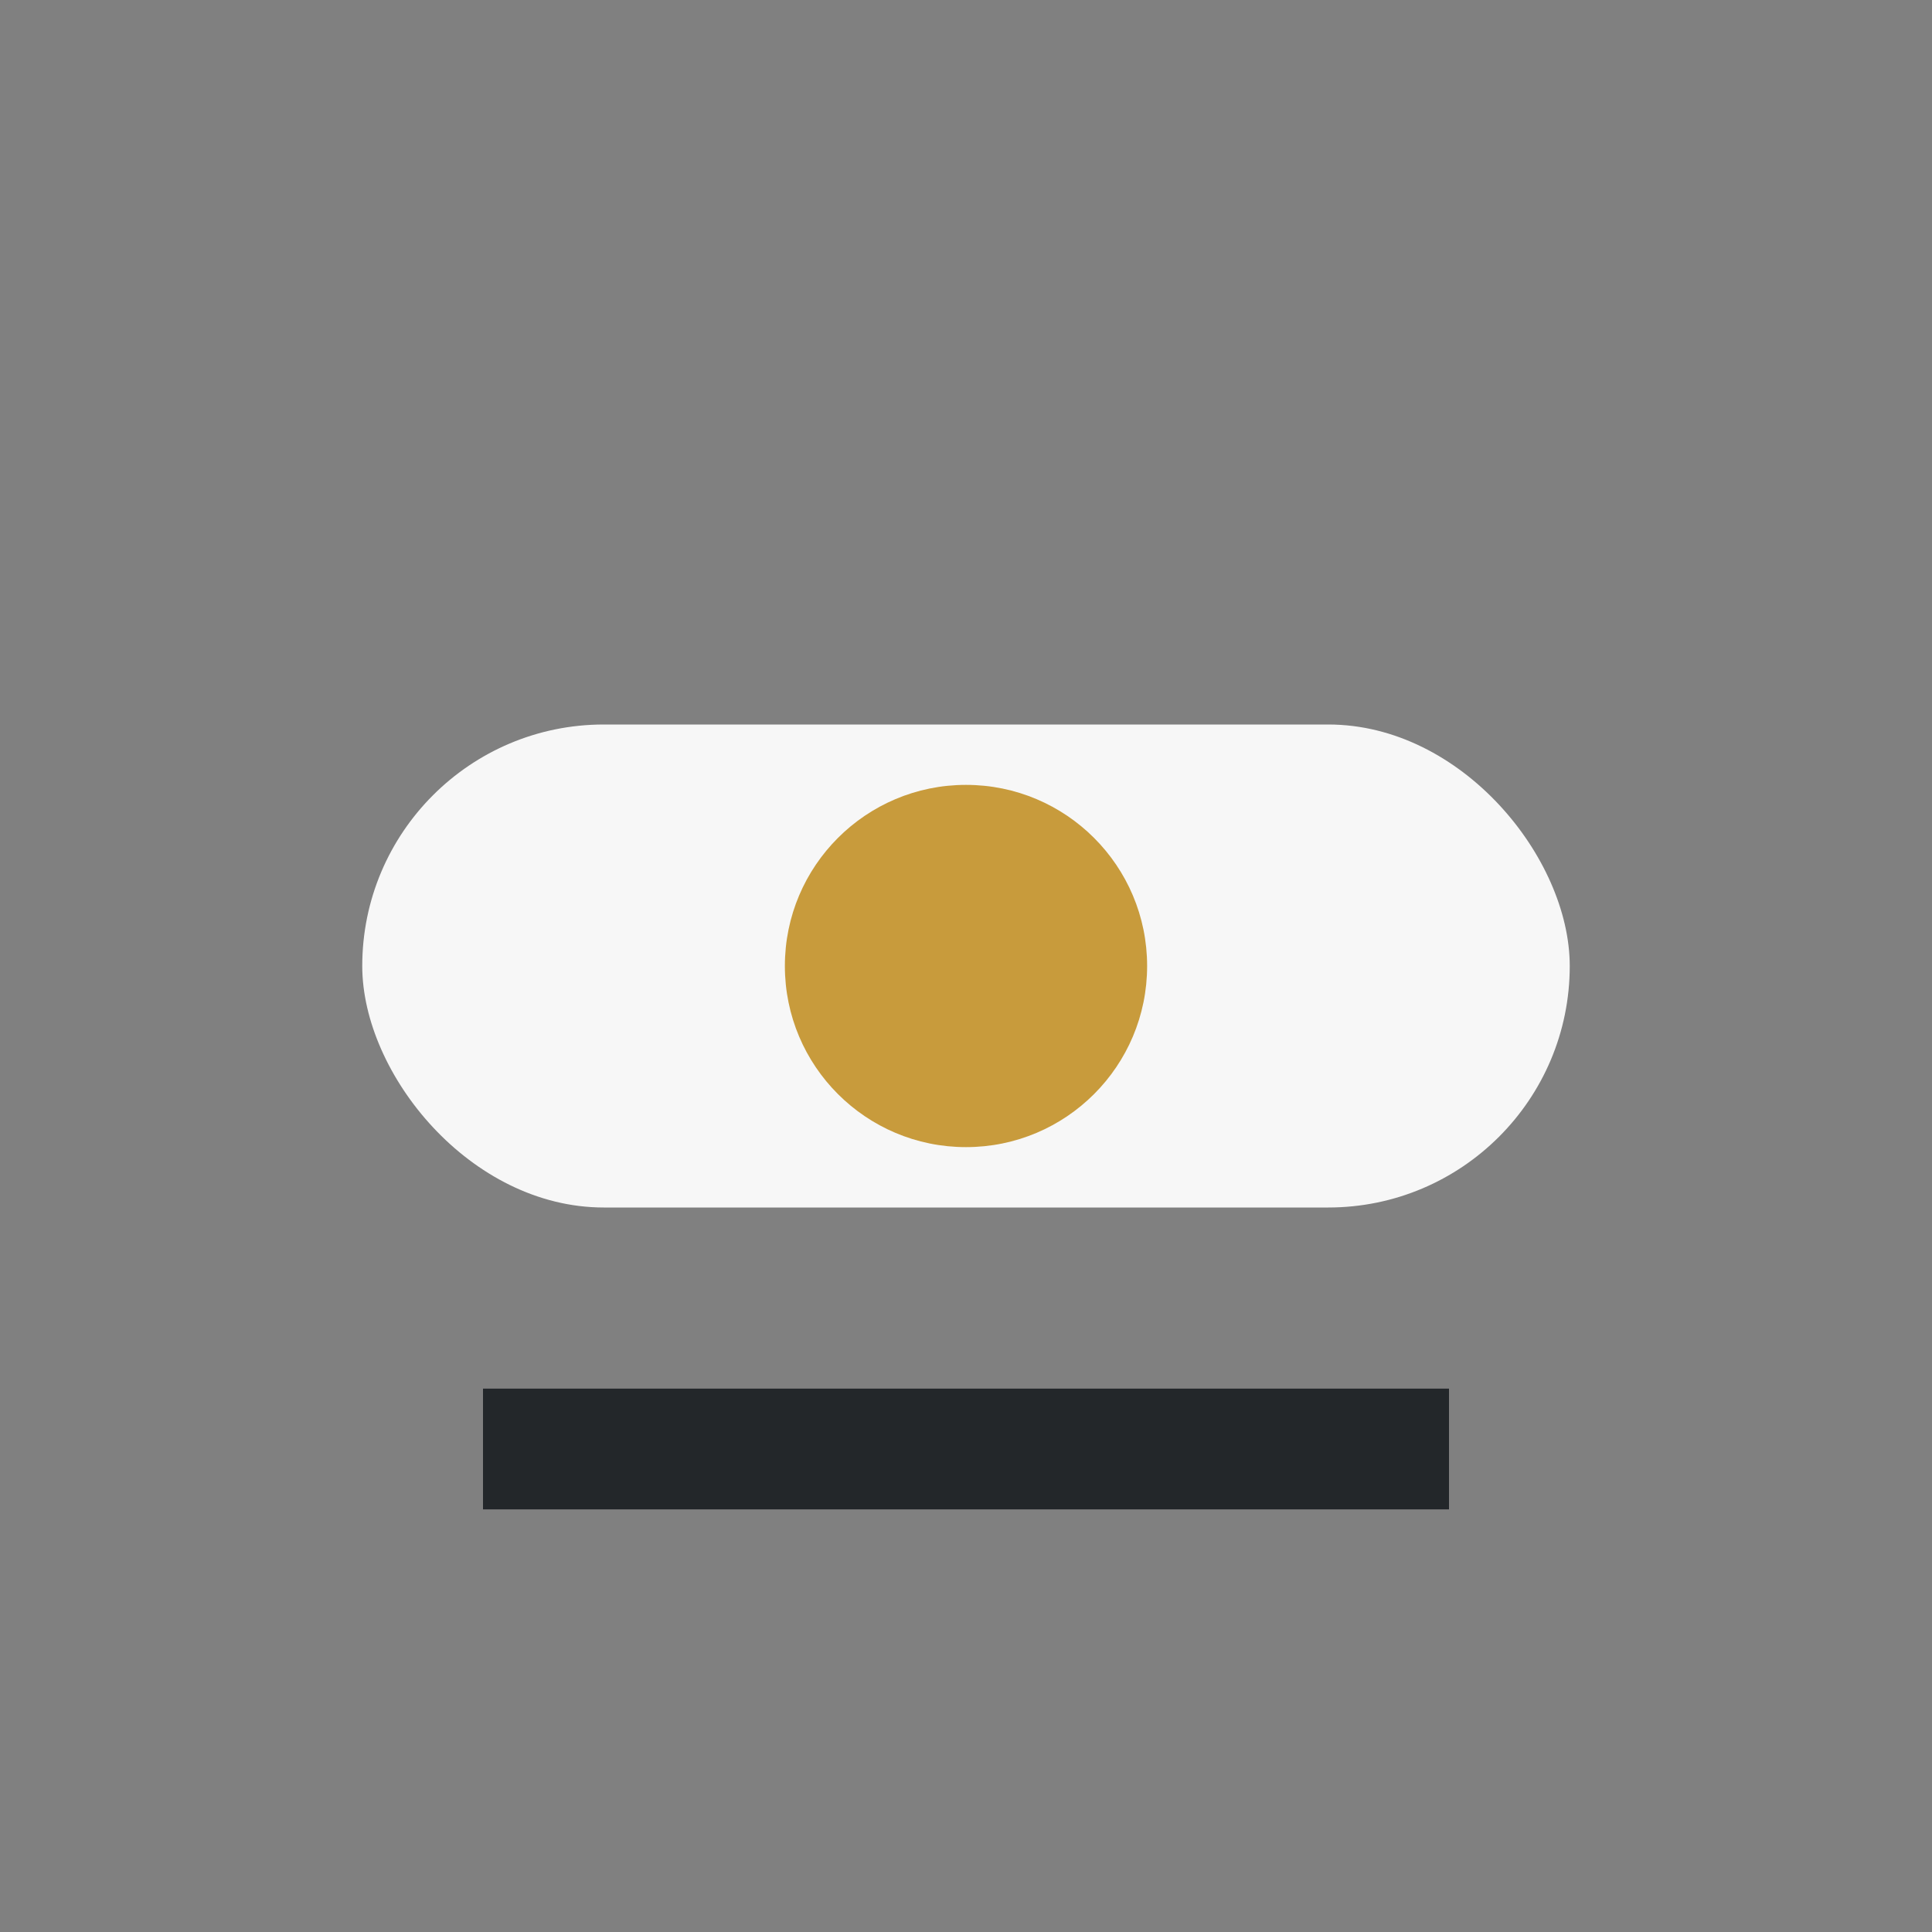 <?xml version="1.0" encoding="UTF-8"?>
<svg xmlns="http://www.w3.org/2000/svg" viewBox="0 0 32 32" width="32" height="32"><rect x="0" y="0" width="32" height="32" fill="#808080" stroke="none"/><rect fill="#F7F7F7" x="6" y="12" width="20" height="8" rx="4"/><path d="M8 24h16" stroke="#23272A" stroke-width="2"/><circle fill="#C89B3C" cx="16" cy="16" r="3"/></svg>